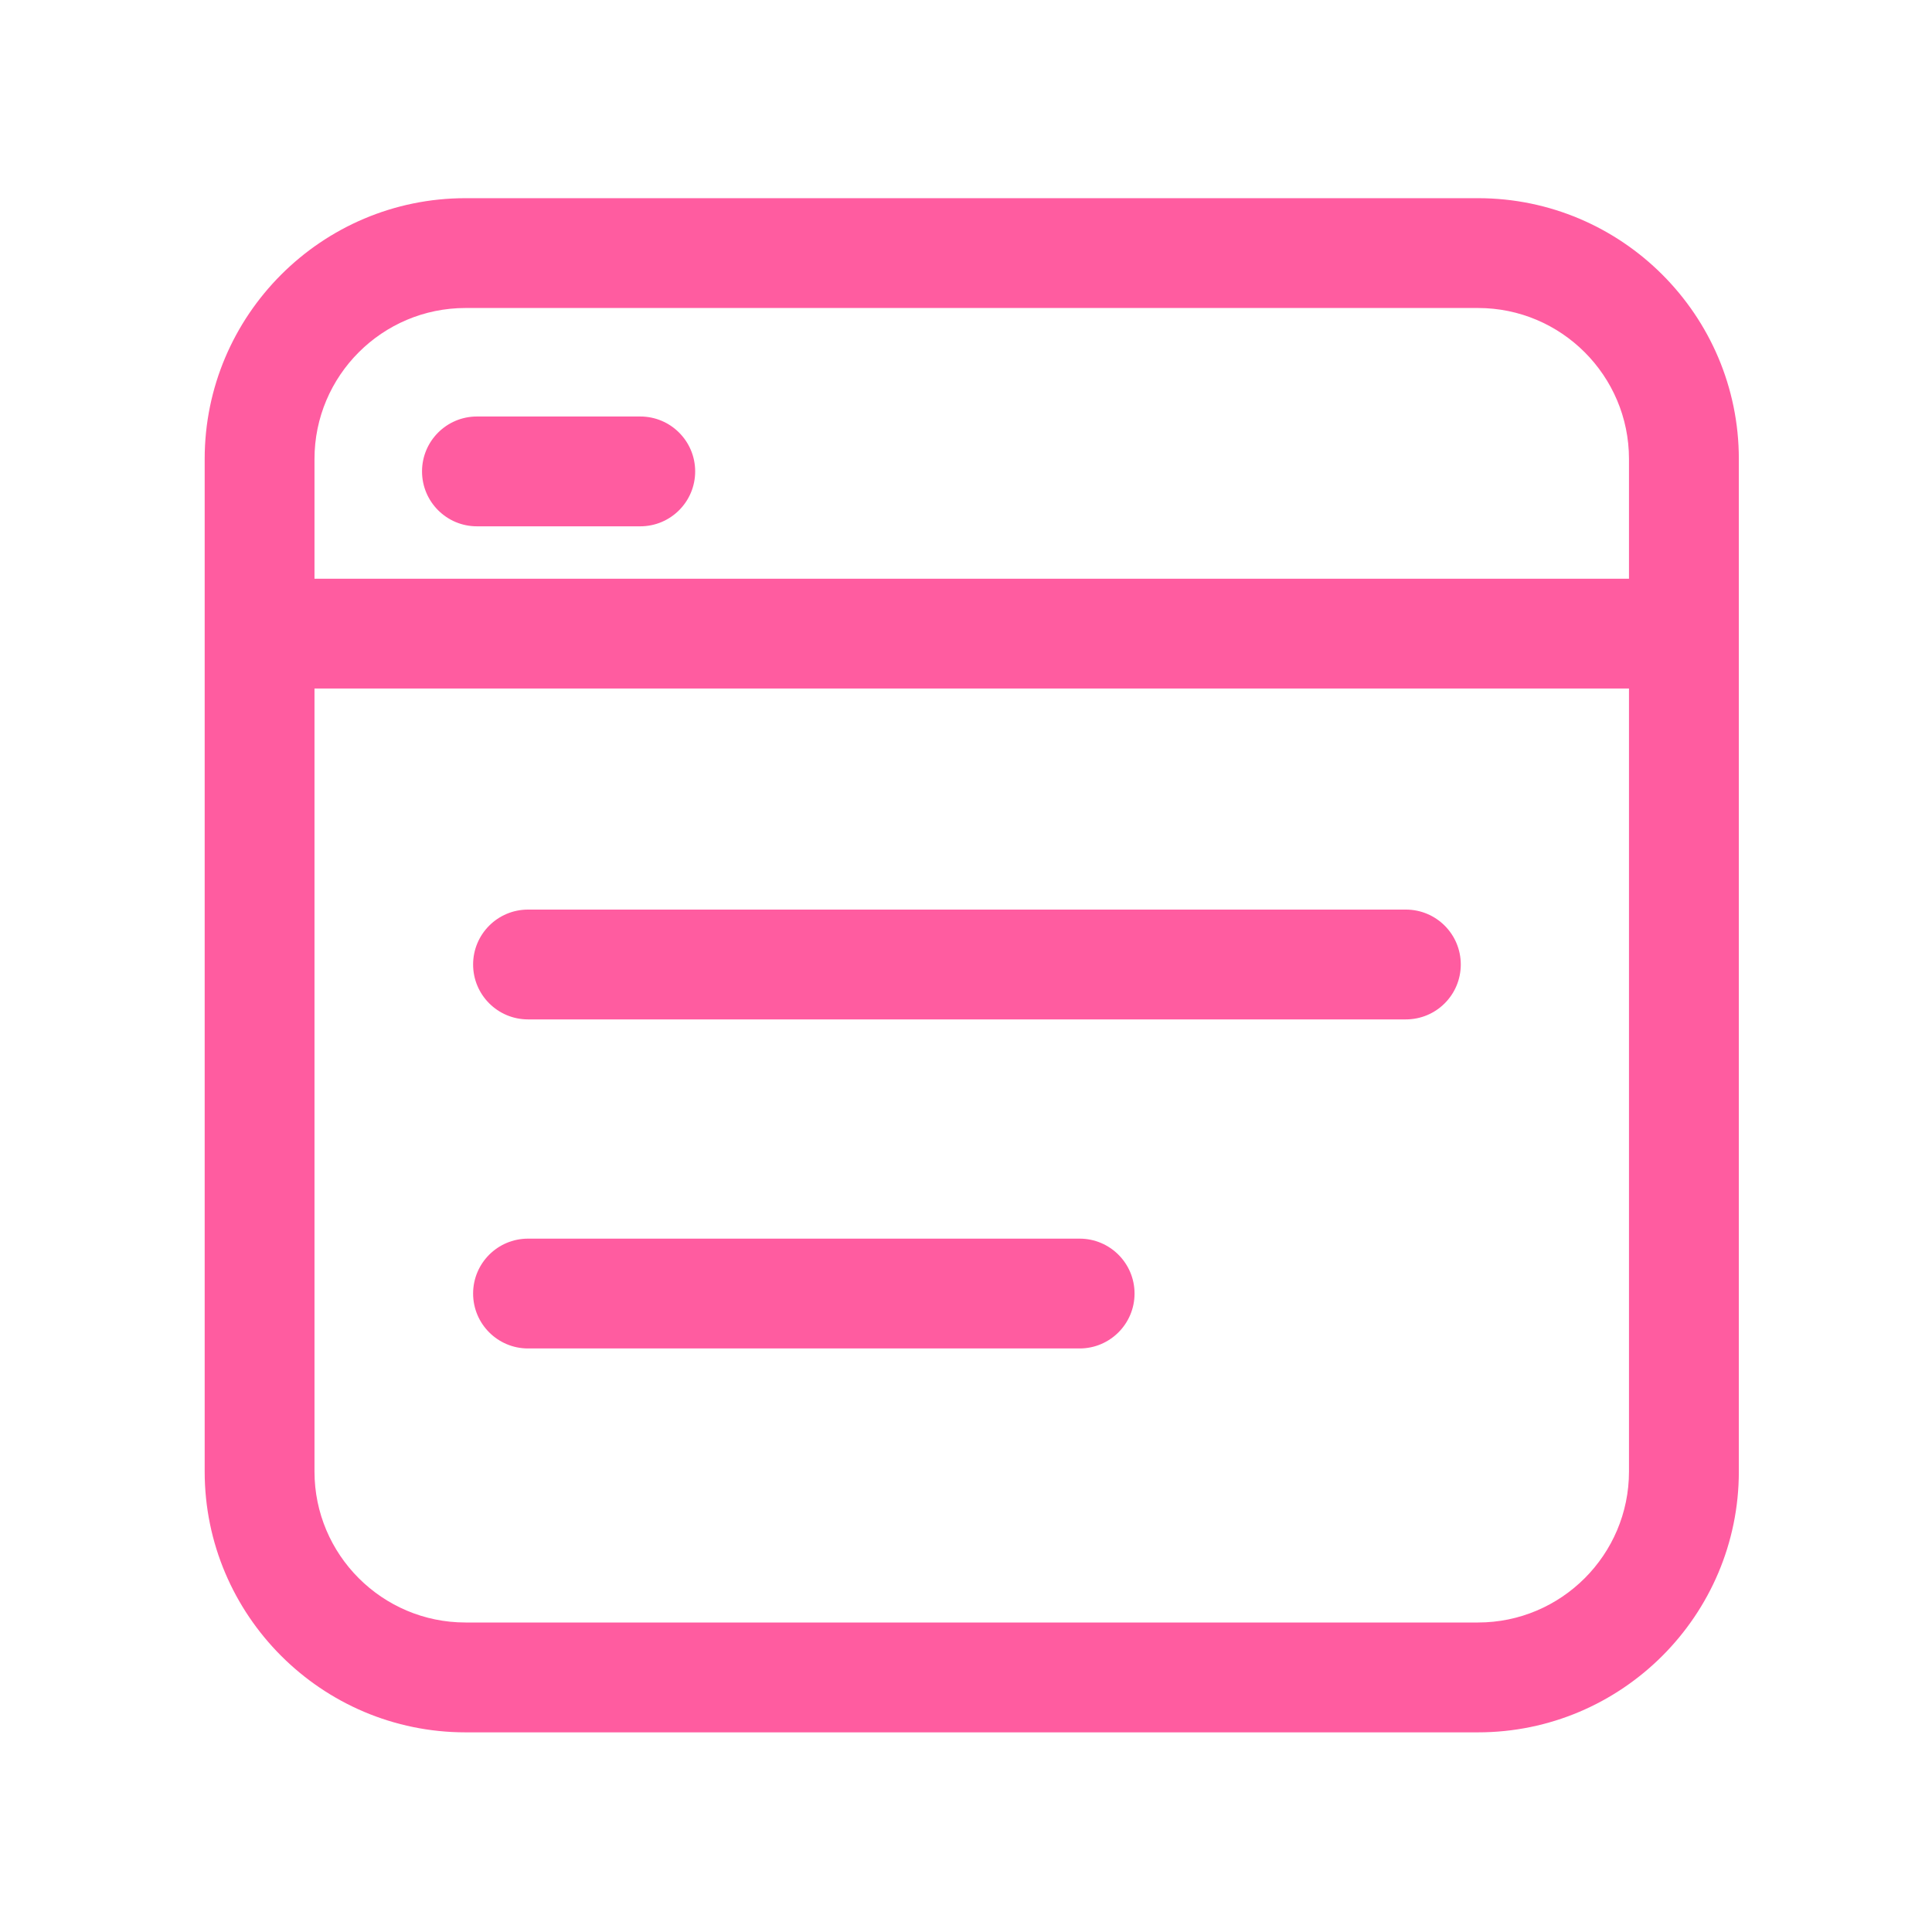 <svg width="50" height="50" viewBox="0 0 50 50" fill="none" xmlns="http://www.w3.org/2000/svg">
<path d="M38.251 5.129H12.047C8.325 5.129 5.297 8.157 5.297 11.879V38.083C5.297 41.804 8.325 44.833 12.047 44.833H38.251C41.972 44.833 45.001 41.804 45.001 38.083V11.879C45.001 8.157 41.972 5.129 38.251 5.129ZM12.047 7.971H38.251C40.405 7.971 42.158 9.724 42.158 11.879V14.977H8.139V11.879C8.139 9.724 9.892 7.971 12.047 7.971ZM38.251 41.99H12.047C9.892 41.99 8.139 40.237 8.139 38.083V17.819H42.158V38.083C42.158 40.237 40.405 41.99 38.251 41.99Z" fill="#FF5CA0"/>
<path d="M12.343 13.621H16.57C17.355 13.621 17.991 12.985 17.991 12.2C17.991 11.416 17.355 10.779 16.57 10.779H12.343C11.558 10.779 10.922 11.416 10.922 12.2C10.922 12.985 11.558 13.621 12.343 13.621ZM36.384 23.54H13.665C12.88 23.54 12.244 24.176 12.244 24.961C12.244 25.746 12.88 26.382 13.665 26.382H36.384C37.169 26.382 37.805 25.746 37.805 24.961C37.805 24.176 37.169 23.54 36.384 23.54ZM27.941 32.056H13.665C12.88 32.056 12.244 32.692 12.244 33.477C12.244 34.261 12.88 34.898 13.665 34.898H27.941C28.725 34.898 29.362 34.261 29.362 33.477C29.362 32.692 28.725 32.056 27.941 32.056Z" fill="#FF5CA0"/>
</svg>
